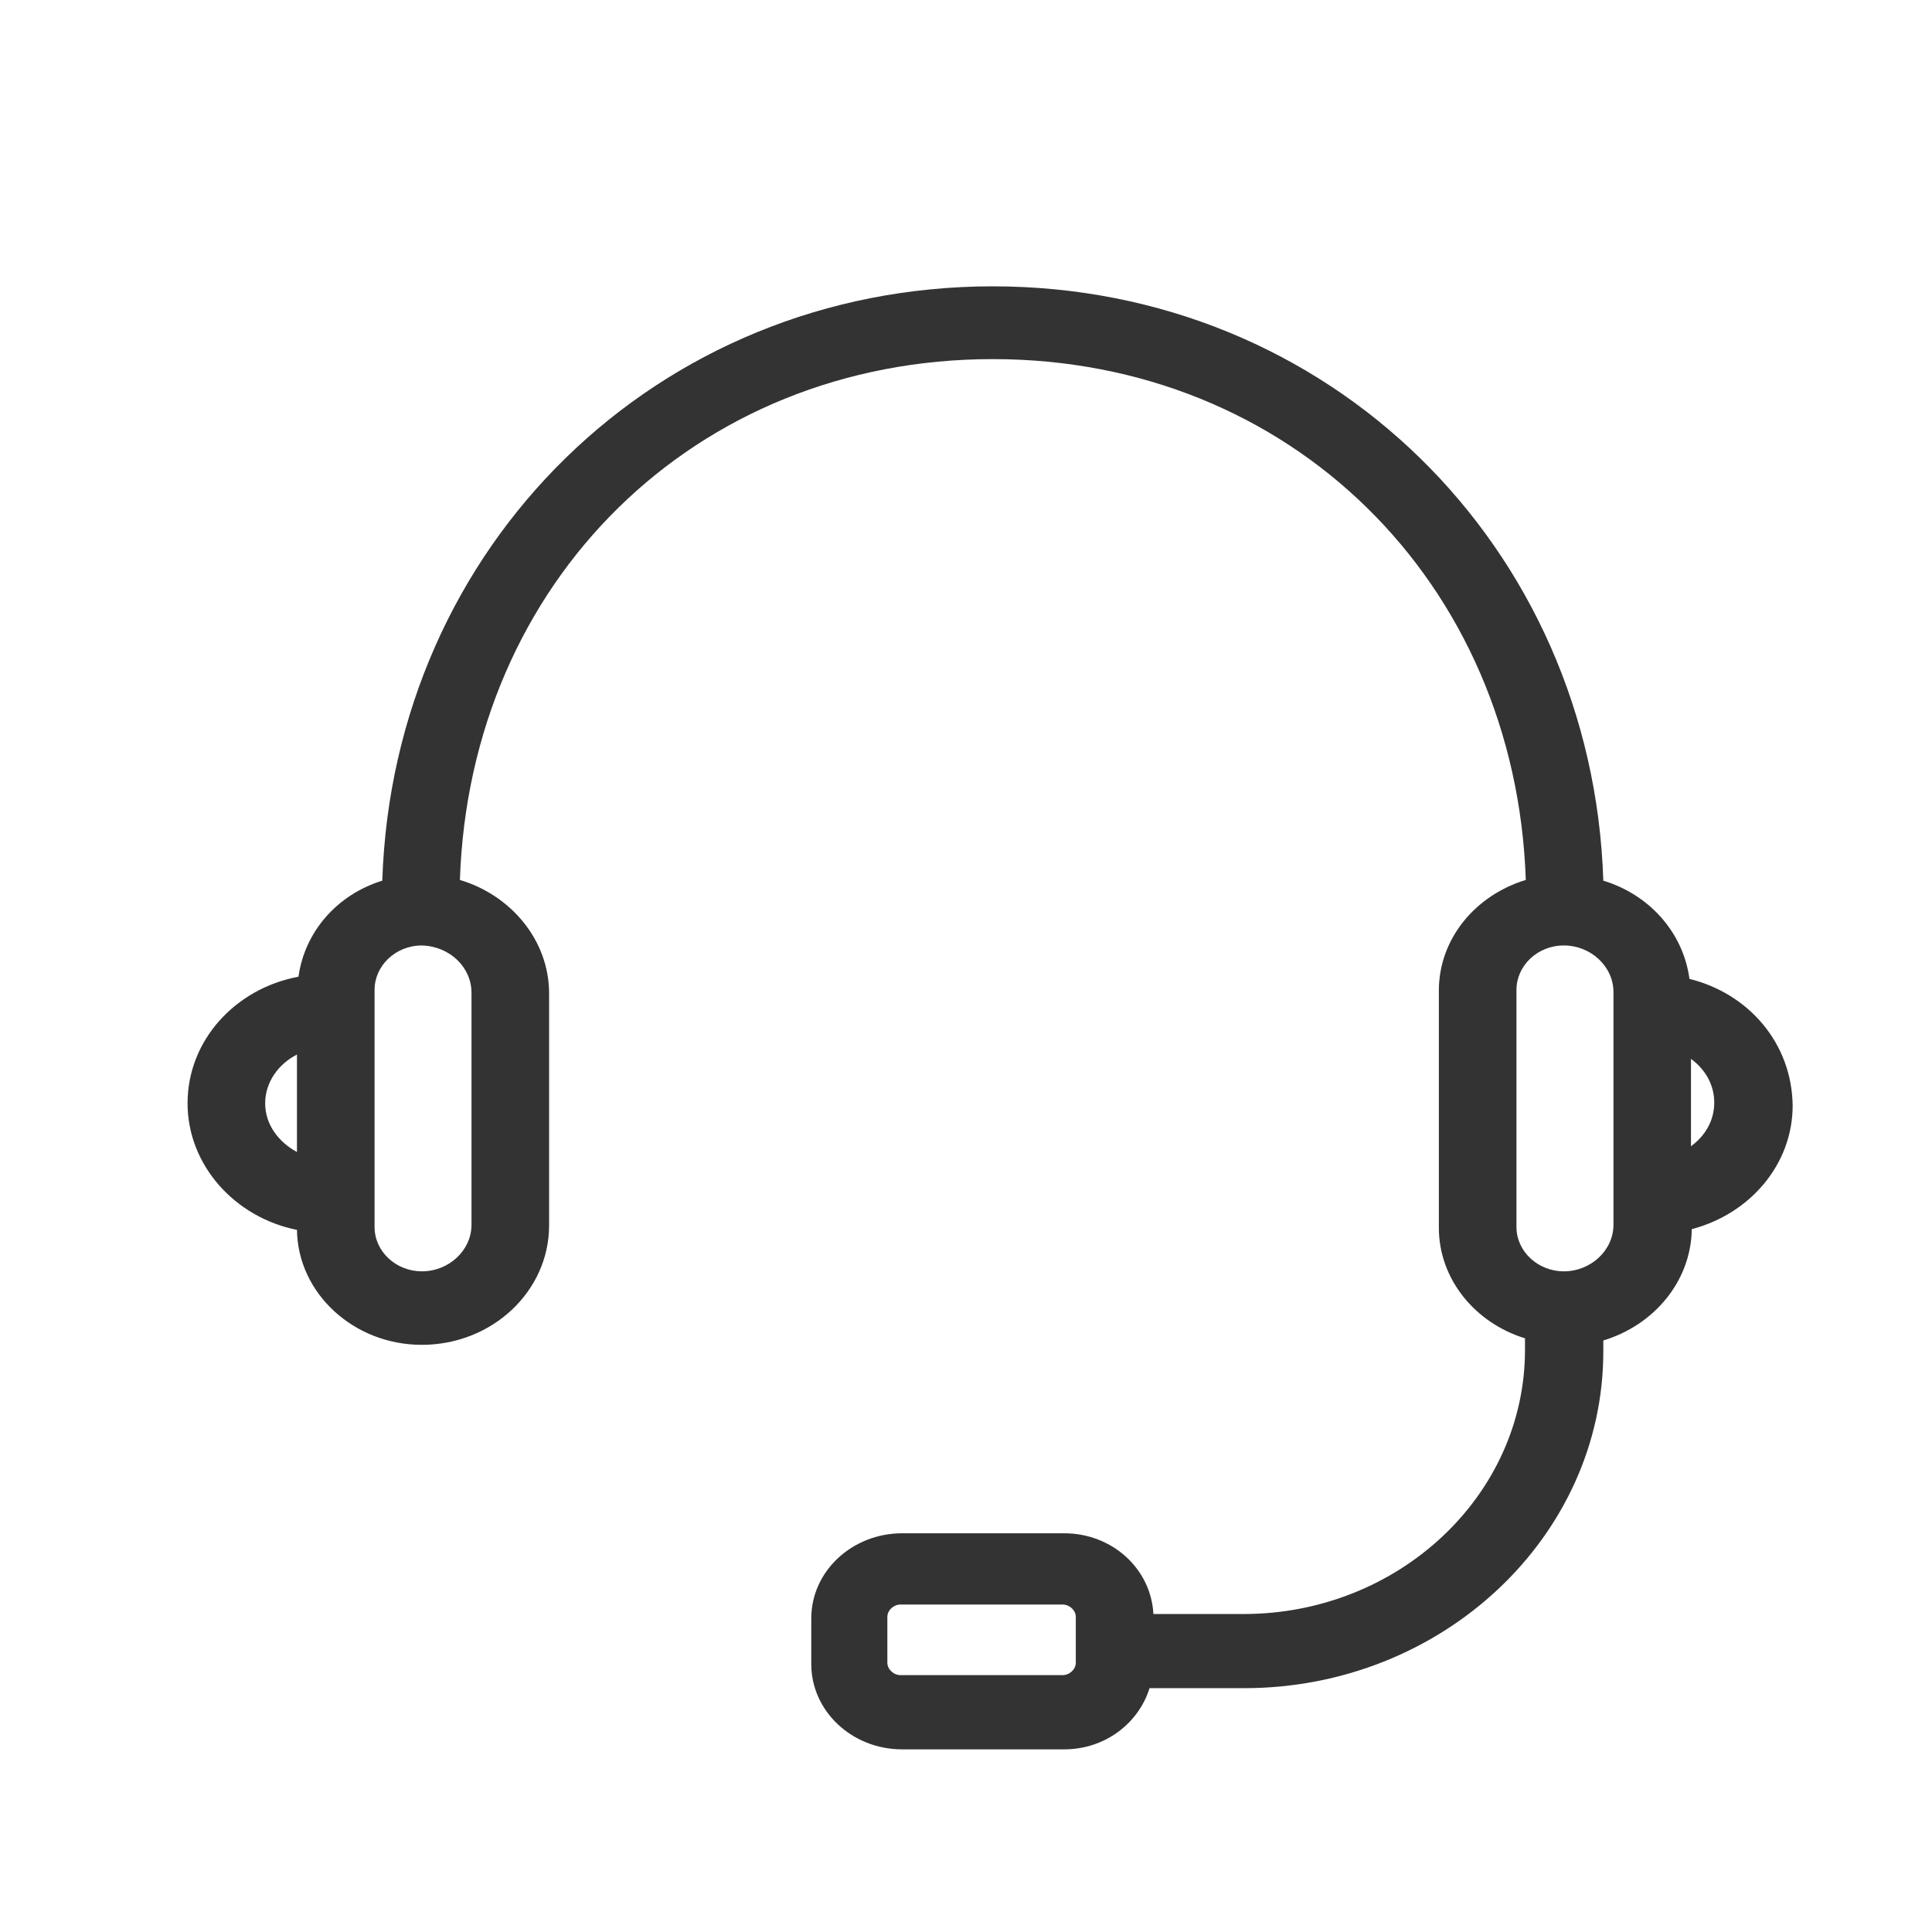 <?xml version="1.0" encoding="UTF-8"?>
<svg width="24px" height="24px" viewBox="0 0 24 24" version="1.1" xmlns="http://www.w3.org/2000/svg" xmlns:xlink="http://www.w3.org/1999/xlink">
    <title>icon-service</title>
    <defs>
        <filter id="filter-1">
            <feColorMatrix in="SourceGraphic" type="matrix" values="0 0 0 0 0.2 0 0 0 0 0.2 0 0 0 0 0.2 0 0 0 1 0"></feColorMatrix>
        </filter>
    </defs>
    <g id="icon-service" stroke="none" stroke-width="1" fill="none" fill-rule="evenodd">
        <g id="Group" transform="translate(1, 1)">
            <g id="icon-customercare" transform="translate(0, 0)" filter="url(#filter-1)">
                <g transform="translate(0.964, 1.807)">
                    <path d="M11.246,17.134 L9.232,17.134 C9.145,17.134 9.068,17.206 9.068,17.288 L9.068,17.857 C9.068,17.938 9.145,18.011 9.232,18.011 L11.246,18.011 C11.333,18.011 11.41,17.938 11.41,17.857 L11.41,17.288 C11.4,17.206 11.333,17.134 11.246,17.134 Z" id="Path"></path>
                    <path d="M3.276,8.947 C2.958,8.947 2.689,9.191 2.689,9.498 L2.689,12.444 C2.689,12.742 2.949,12.995 3.276,12.995 C3.614,12.995 3.893,12.733 3.893,12.417 L3.893,9.534 C3.893,9.209 3.623,8.947 3.276,8.947 Z" id="Path"></path>
                    <path d="M1.33,10.899 C1.33,11.161 1.494,11.387 1.725,11.504 L1.725,10.293 C1.494,10.411 1.33,10.628 1.33,10.899 Z" id="Path"></path>
                    <path d="M17.462,8.947 C17.144,8.947 16.874,9.191 16.874,9.498 L16.874,12.444 C16.874,12.742 17.134,12.995 17.462,12.995 C17.799,12.995 18.079,12.733 18.079,12.417 L18.079,9.534 C18.079,9.209 17.799,8.947 17.462,8.947 Z" id="Path"></path>
                    <path d="M19.042,11.432 C19.216,11.305 19.331,11.116 19.331,10.89 C19.331,10.664 19.216,10.474 19.042,10.347 L19.042,11.432 Z" id="Path"></path>
                    <path d="M19.023,9.353 C18.946,8.775 18.522,8.305 17.953,8.133 C17.818,3.976 14.542,0.75 10.369,0.75 C6.196,0.75 2.92,3.976 2.785,8.133 C2.226,8.305 1.821,8.766 1.744,9.326 C0.964,9.471 0.366,10.112 0.366,10.899 C0.366,11.667 0.954,12.317 1.725,12.471 C1.735,13.257 2.428,13.899 3.276,13.899 C4.153,13.899 4.857,13.23 4.857,12.417 L4.857,9.534 C4.857,8.874 4.385,8.314 3.749,8.124 C3.874,4.419 6.669,1.654 10.369,1.654 C14.06,1.654 16.864,4.419 16.99,8.124 C16.363,8.314 15.91,8.856 15.91,9.498 L15.91,12.444 C15.91,13.086 16.363,13.628 16.98,13.818 L16.98,13.962 C16.98,15.77 15.409,17.243 13.482,17.243 L12.364,17.243 C12.335,16.682 11.853,16.24 11.256,16.24 L9.242,16.24 C8.625,16.24 8.114,16.709 8.114,17.297 L8.114,17.866 C8.114,18.445 8.615,18.924 9.242,18.924 L11.256,18.924 C11.766,18.924 12.181,18.598 12.316,18.164 L13.491,18.164 C15.949,18.164 17.953,16.285 17.953,13.98 L17.953,13.845 C18.58,13.655 19.042,13.113 19.052,12.462 C19.775,12.272 20.305,11.658 20.305,10.926 C20.295,10.149 19.755,9.534 19.023,9.353 Z M1.33,10.899 C1.33,10.637 1.494,10.411 1.725,10.293 L1.725,11.504 C1.494,11.378 1.33,11.161 1.33,10.899 Z M3.893,9.525 L3.893,12.408 C3.893,12.724 3.614,12.986 3.276,12.986 C2.958,12.986 2.689,12.742 2.689,12.435 L2.689,9.489 C2.689,9.191 2.949,8.938 3.276,8.938 C3.623,8.947 3.893,9.209 3.893,9.525 Z M11.4,17.848 C11.4,17.929 11.323,18.002 11.236,18.002 L9.222,18.002 C9.136,18.002 9.059,17.929 9.059,17.848 L9.059,17.279 C9.059,17.197 9.136,17.125 9.222,17.125 L11.236,17.125 C11.323,17.125 11.4,17.197 11.4,17.279 L11.4,17.848 Z M18.079,12.408 C18.079,12.724 17.799,12.986 17.462,12.986 C17.144,12.986 16.874,12.742 16.874,12.435 L16.874,9.489 C16.874,9.191 17.134,8.938 17.462,8.938 C17.799,8.938 18.079,9.2 18.079,9.516 L18.079,12.408 Z M19.042,11.432 L19.042,10.347 C19.216,10.474 19.331,10.664 19.331,10.89 C19.331,11.116 19.216,11.305 19.042,11.432 Z" id="Shape" fill="#333333" fill-rule="nonzero"></path>
                </g>
            </g>
        </g>
    </g>
</svg>